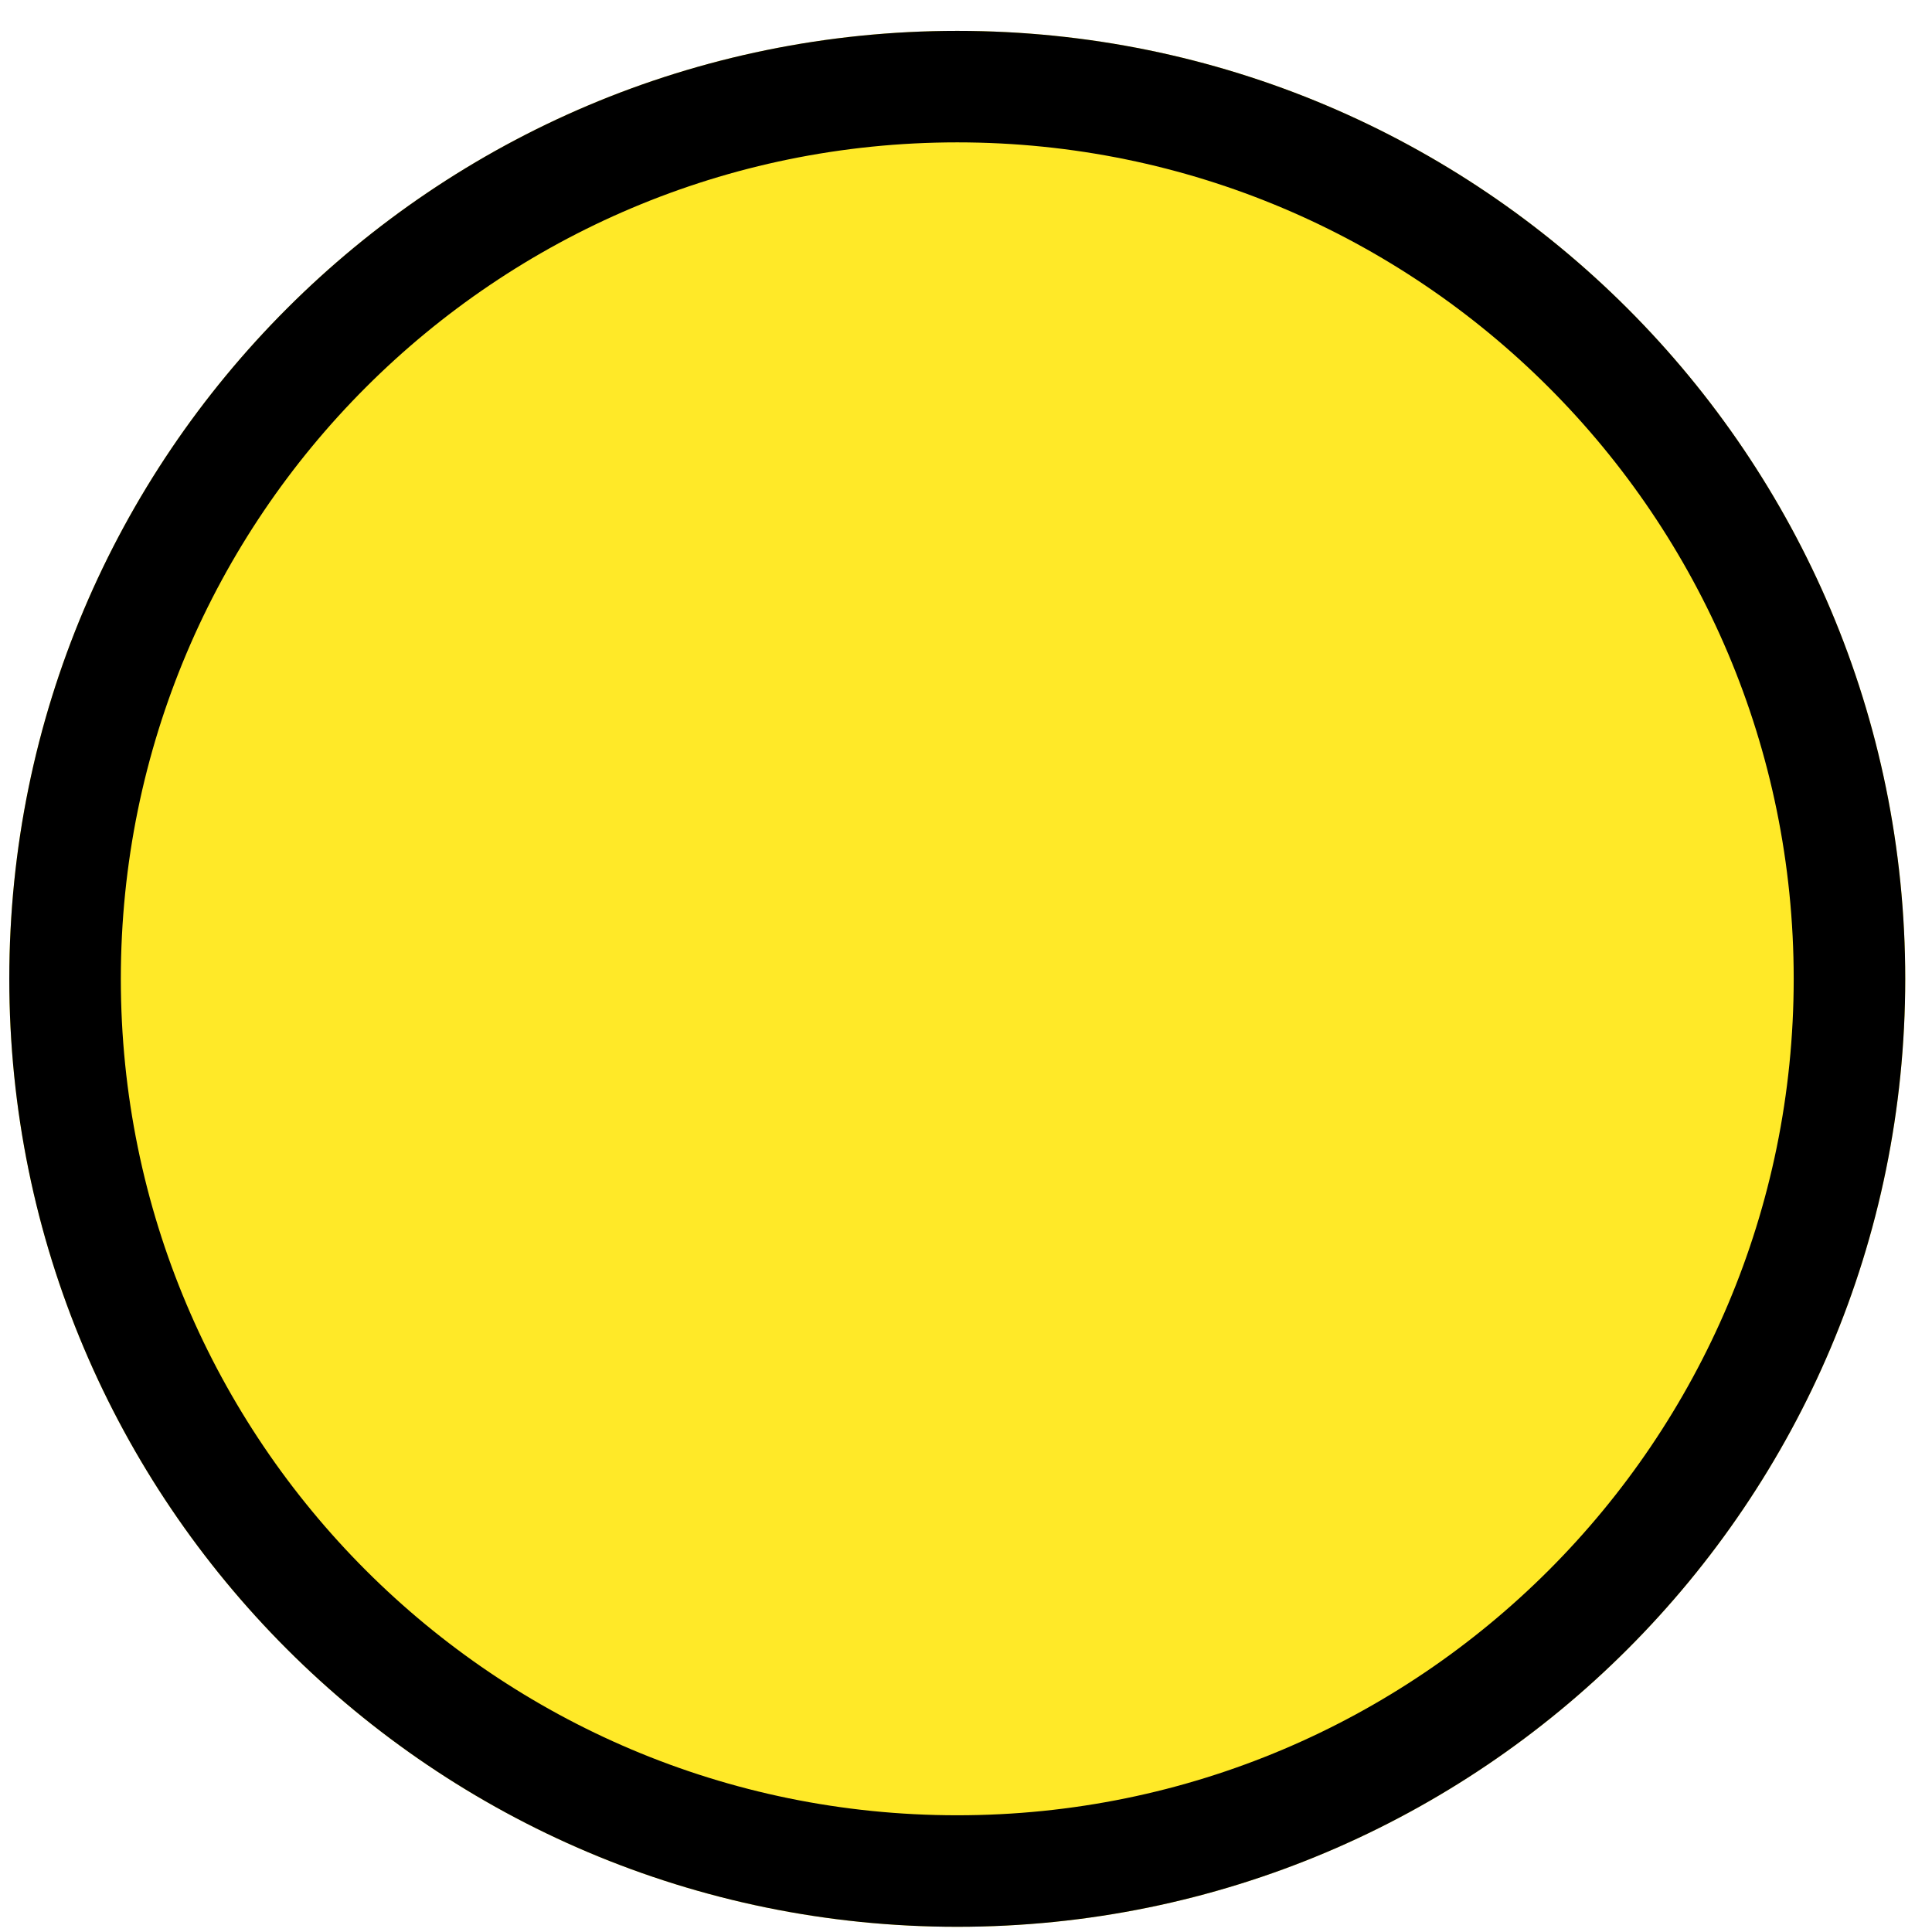 <?xml version="1.0" encoding="UTF-8"?> <svg xmlns="http://www.w3.org/2000/svg" width="48" height="48" viewBox="0 0 48 48" fill="none"> <path d="M47.335 24.319C47.335 37.326 36.79 47.871 23.783 47.871C10.776 47.871 0.231 37.326 0.231 24.319C0.231 11.311 10.776 0.767 23.783 0.767C36.79 0.767 47.335 11.311 47.335 24.319Z" fill="#FFE928"></path> <path fill-rule="evenodd" clip-rule="evenodd" d="M23.783 45.1C35.26 45.1 44.564 35.796 44.564 24.319C44.564 12.841 35.26 3.537 23.783 3.537C12.306 3.537 3.002 12.841 3.002 24.319C3.002 35.796 12.306 45.1 23.783 45.1ZM23.783 47.871C36.79 47.871 47.335 37.326 47.335 24.319C47.335 11.311 36.79 0.767 23.783 0.767C10.776 0.767 0.231 11.311 0.231 24.319C0.231 37.326 10.776 47.871 23.783 47.871Z" fill="black"></path> </svg> 